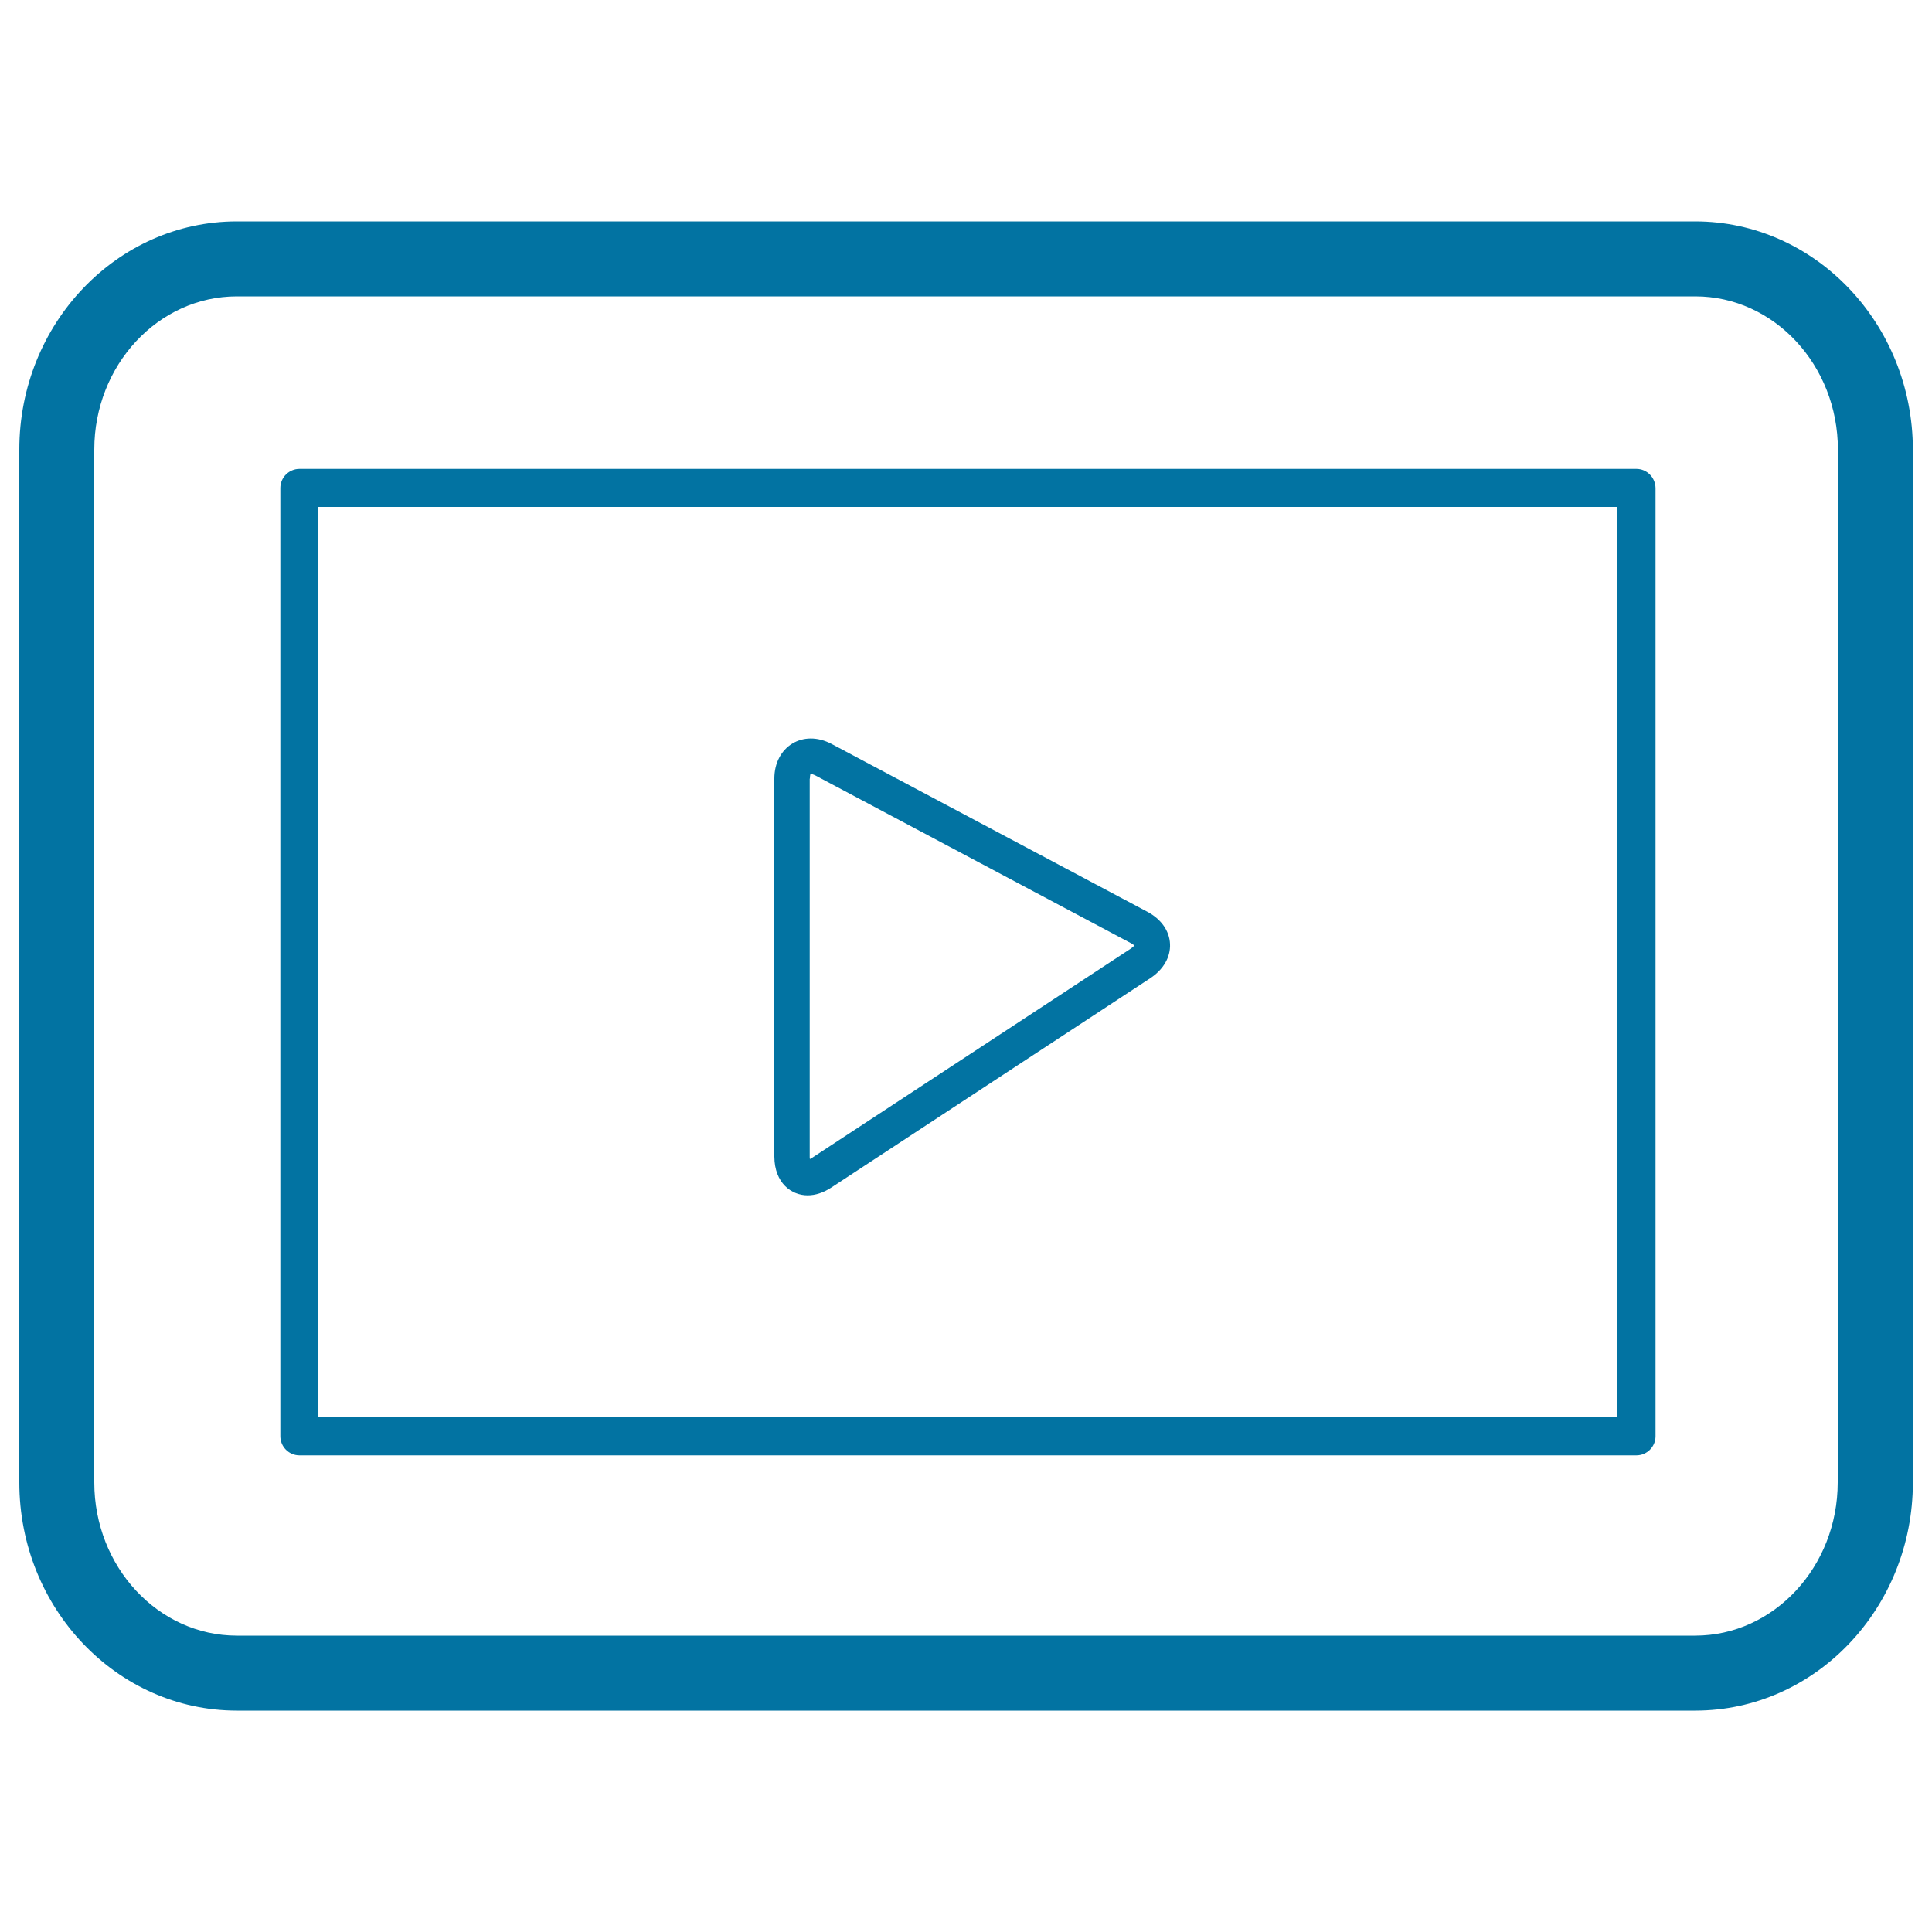 <svg xmlns="http://www.w3.org/2000/svg" viewBox="0 0 1000 1000" style="fill:#0273a2">
<title>Multimedia Play Option SVG icon</title>
<g><path d="M877.4,114.6H122.6c-62.1,0-112.6,53-112.6,118.1v534.6c0,65.1,50.5,118.1,112.6,118.1h754.9c62.1,0,112.6-53,112.6-118.1V232.7C990,167.6,939.5,114.6,877.4,114.6z M951.2,767.3c0,43.7-33.1,79.3-73.8,79.3H122.6c-40.7,0-73.8-35.6-73.8-79.3V232.7c0-43.7,33.1-79.3,73.8-79.3h754.9c40.7,0,73.8,35.6,73.8,79.3V767.3z M418,618.7c4.1,0,8.3-1.4,12.4-4.1l165-108.3c6.8-4.5,10.5-10.9,10.2-17.7c-0.3-6.8-4.6-12.9-11.8-16.7l-163.3-86.8c-14.9-7.9-29.7,1.4-29.7,17.9v195.7C400.9,612.4,409.7,618.7,418,618.7z M419.2,403L419.2,403c0-1.5,0.3-2.3,0.3-2.5c0.3,0,1.1,0.2,2.4,0.8l163.3,86.8c1.2,0.6,1.7,1.2,2,1.2c-0.2,0.3-0.8,0.9-1.9,1.7l-165,108.3c-0.4,0.3-0.8,0.5-1.1,0.6c-0.1-0.3-0.1-0.7-0.1-1.2V403z M847,242.7H155c-5.4,0-9.9,4.4-9.9,9.9v490.8c0,5.4,4.4,9.9,9.9,9.9h692c5.4,0,9.9-4.4,9.9-9.9V252.6C856.8,247.1,852.4,242.7,847,242.7z M837.1,733.6L837.1,733.6H164.8V262.4h672.3V733.6z"/></g>
</svg>
